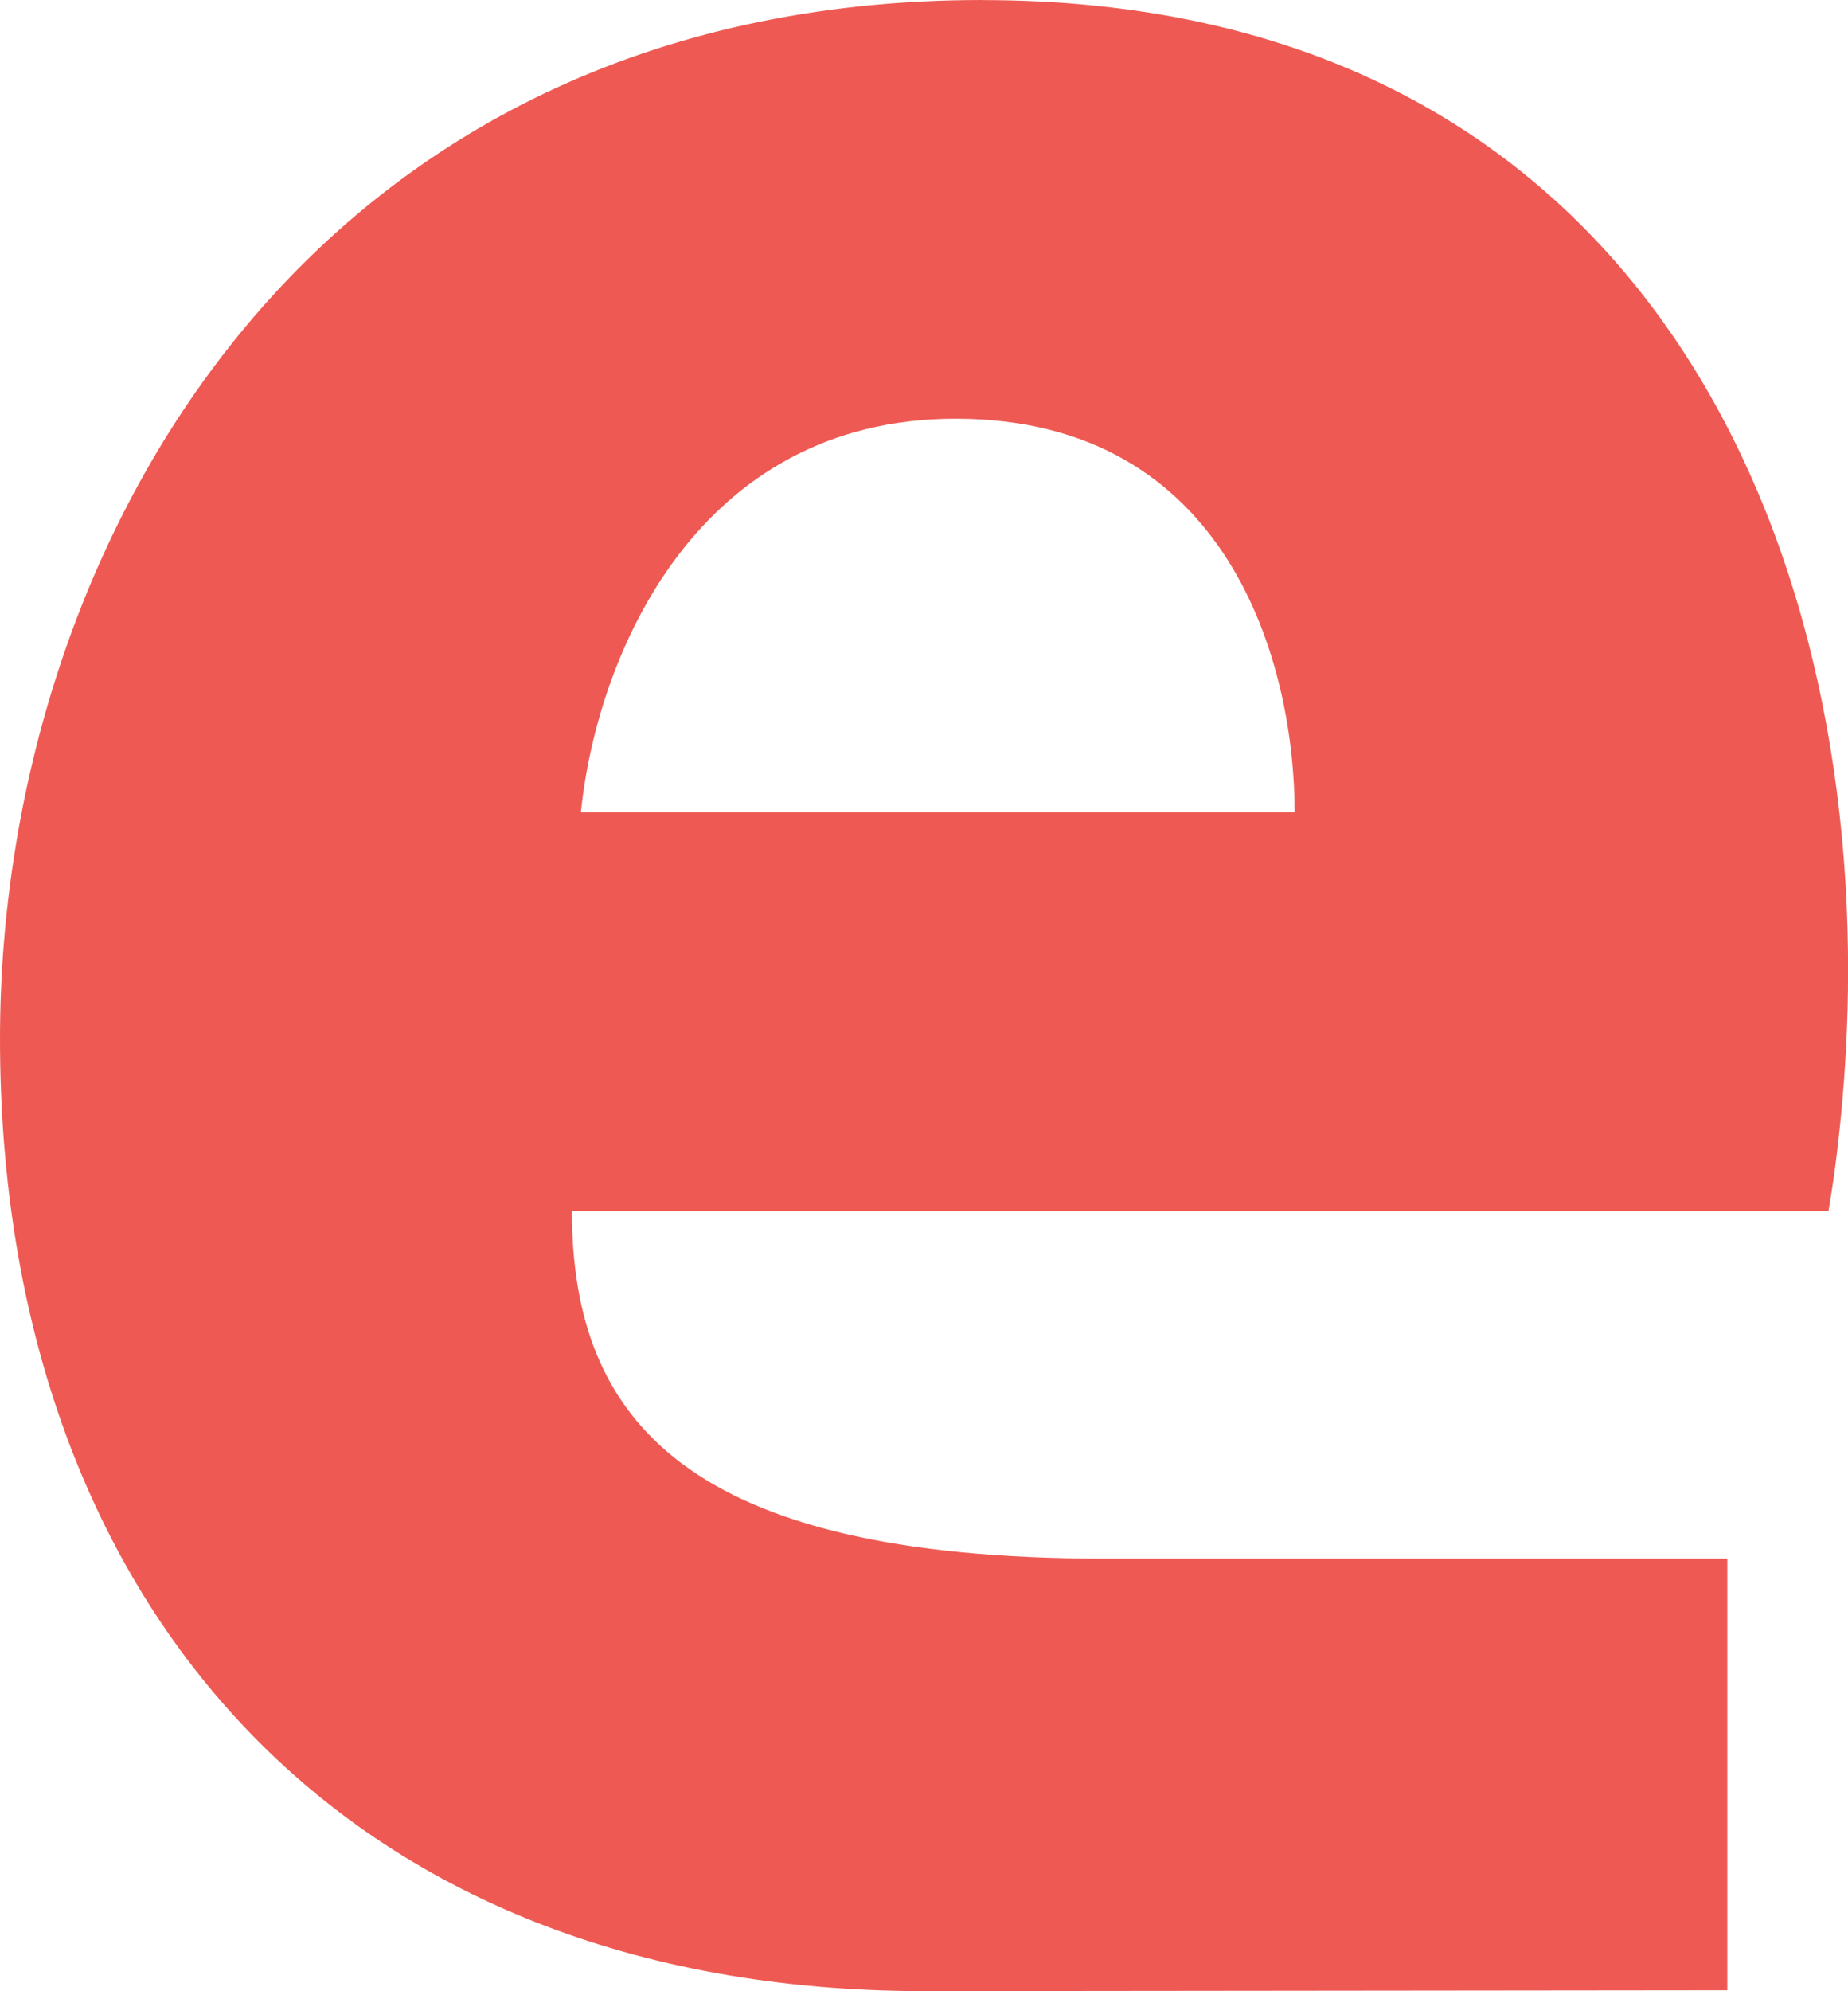 <svg xmlns="http://www.w3.org/2000/svg" id="Ebene_2" data-name="Ebene 2" viewBox="0 0 218.01 234.77"><defs><style>.cls-1 { fill: #ee5a53; stroke-width: 0px; }</style></defs><g id="Ebene_1-2" data-name="Ebene 1"><path class="cls-1" d="m115.88.0C36.62.0.0 64.31.0 122.5c0 66.22 40.13 112.27 109.06 112.27l94.71-.1v-50.9h-73.54c-48.96.0-62.76-16.12-62.76-41h148.24c.9-5.12 2.31-15.95 2.31-28.19.1-56.79-28.09-114.57-102.13-114.57h0zM68.53 95.77c1.9-18.7 13.8-46.4 44.2-46.4 32.3.0 40 29 40 46.4h-84.2z"/></g></svg>